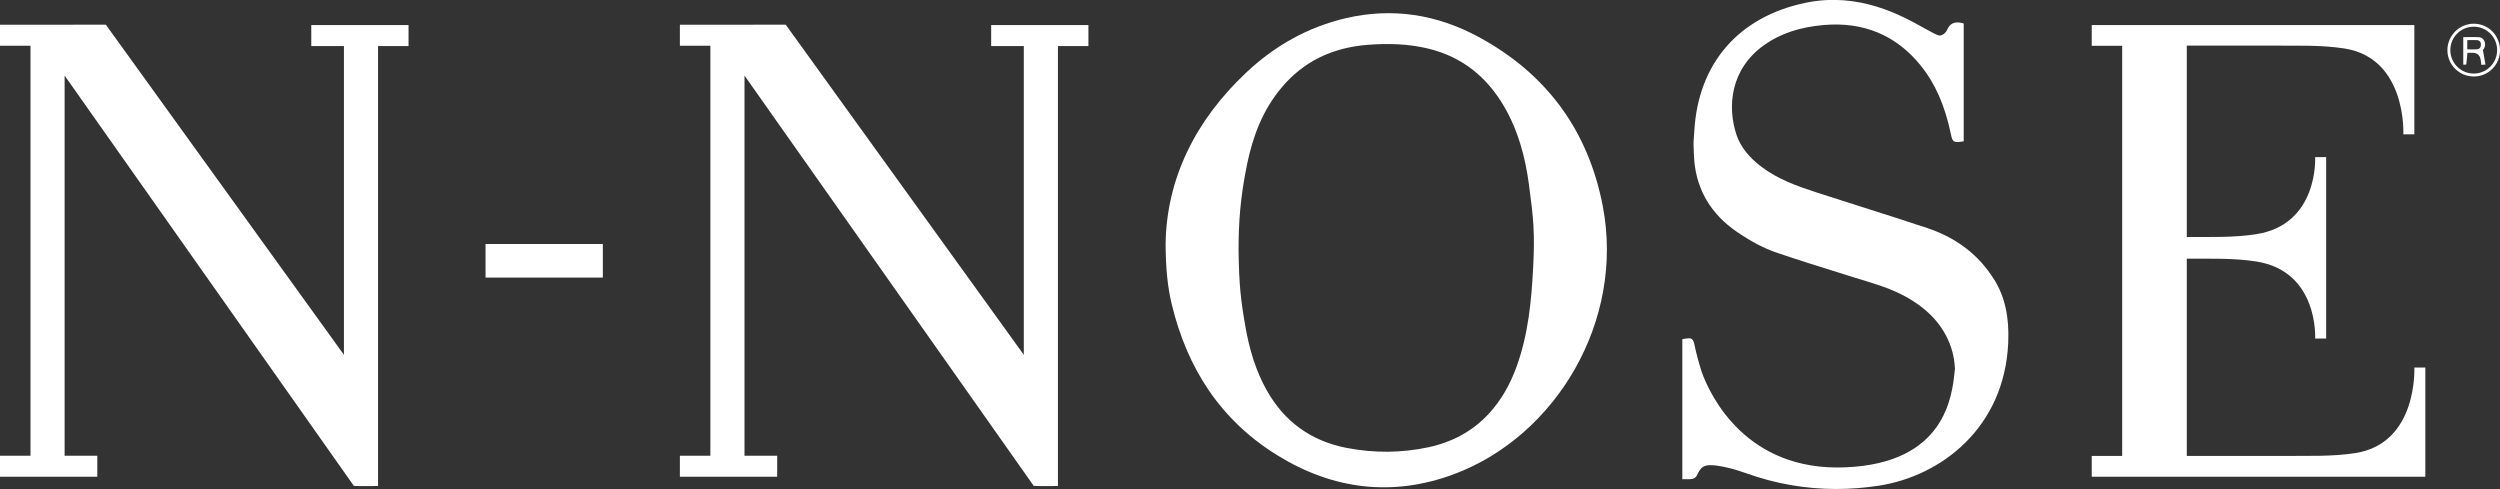<?xml version="1.0" encoding="UTF-8"?><svg id="_イヤー_1" xmlns="http://www.w3.org/2000/svg" viewBox="0 0 545.17 106.65"><rect x="0" y="0" width="545.17" height="106.65" fill="#333333" stroke="none"/><defs><style>.cls-1{fill:#fff;}</style></defs><g><path class="cls-1" d="M539.45,5.17c-3.16,0-5.76,2.61-5.75,5.78,.01,3.19,2.6,5.75,5.79,5.73,3.21-.02,5.72-2.59,5.68-5.81-.04-3.18-2.56-5.69-5.71-5.7Zm-.02,10.87c-2.81,0-5.1-2.31-5.09-5.13,.01-2.83,2.29-5.09,5.12-5.09,2.82,0,5.09,2.29,5.08,5.12,0,2.82-2.3,5.11-5.11,5.1Z"/><path class="cls-1" d="M540.64,8.12c-1.15-.08-2.31-.02-3.48-.02v6.01c.26-.01,.65,0,.65-.04,.11-.82,.17-1.65,.26-2.56,.36,0,.7,0,1.04,0q1.7,0,1.86,1.69c.03,.3,.09,.6,.14,.95,.35-.03,.61-.05,.89-.07-.18-1.03-.35-1.99-.56-3.19,.93-.89,.44-2.68-.8-2.77Zm-.54,2.64c-.66,.03-1.31,0-2.07,0v-2.01c.74,0,1.42-.03,2.1,0,.6,.04,.9,.42,.88,1.01-.01,.58-.31,.96-.92,.98Z"/></g><path class="cls-1" d="M322.35,8.01c-9.05-4.87-18.71-6.4-28.8-4.06-8.31,1.93-15.54,6.01-21.73,11.82-11.17,10.49-17.48,23.26-17.64,37.56,.05,5.19,.41,9.14,1.34,13.01,3.36,14,10.66,25.32,23.05,32.96,12.12,7.48,25.12,9.08,38.48,4.11,22.23-8.28,37.29-33.38,32.46-58.49-3.18-16.51-12.3-28.91-27.16-36.91Zm11.97,50.48c-.37,7.27-1.08,14.49-3.59,21.43-1.37,3.79-3.29,7.3-6.11,10.34-3.52,3.79-7.95,6.16-13.12,7.27-5.91,1.27-11.87,1.29-17.81,.15-7.91-1.53-13.63-5.82-17.41-12.49-2.49-4.39-3.85-9.12-4.7-13.99-1.03-5.89-1.38-8.99-1.49-16.67,0-5.79,.34-11.38,1.87-18.77,1.25-6.05,3.4-11.78,7.53-16.68,4.8-5.72,11.13-8.72,18.81-9.31,4.43-.34,8.82-.22,13.13,.82,7.65,1.85,12.99,6.41,16.68,12.82,2.99,5.2,4.49,10.84,5.28,16.67,1.04,7.7,1.33,10.67,.94,18.41Z"/><path class="cls-1" d="M434.87,60.99c-3.28-5.34-8.19-9.13-14.6-11.26-4.79-1.6-9.68-3.15-14.4-4.65-3.25-1.03-6.51-2.07-9.75-3.12-4.25-1.38-8.36-2.85-11.95-5.55-2.84-2.14-4.64-4.44-5.5-7.03-2-5.99-1.44-14.3,6.14-19.63,3.47-2.44,7.68-3.84,12.86-4.29,8.63-.76,15.74,2.18,21.06,8.69,3.26,3.99,5.39,8.81,6.71,15.16,.34,1.66,.6,1.81,2.37,1.57l.41-.06V5.11l-.37-.09c-1.01-.23-2.44-.35-3.2,1.39-.34,.79-.96,1.26-1.67,1.35-.62-.08-1.83-.76-3.37-1.62-4.97-2.78-14.22-7.94-25.83-5.54-14.61,3.02-23.47,13.21-24.3,27.95-.06,.56-.1,1.12-.12,1.7,0,.1-.01,.19-.02,.28-.01,.13-.03,.26-.03,.4v.58c0,.61,.03,1.23,.06,1.84l.04,.77c.01,.33,.03,.67,.06,1.01,.6,6.42,3.72,11.61,9.28,15.42,3.15,2.15,5.91,3.6,8.7,4.55,4.84,1.65,9.8,3.19,14.59,4.69l2.03,.63c.61,.19,1.21,.38,1.82,.56,3.28,1,6.68,2.04,9.73,3.74,5.05,2.81,8.27,6.41,9.84,11.02,.49,1.43,.76,2.97,.85,4.64l-.06,.58c-.57,5.49-2.09,20.09-23.87,20.95-21.63,.9-29.41-15.64-31.26-20.7-.68-2.13-1.2-4.05-1.58-5.88-.32-1.56-.61-1.74-2.29-1.44l-.39,.07v30.53h.48c.16,0,.32,0,.48,0,.39,0,.77,.02,1.16-.04,.36-.06,.85-.33,1.04-.74,.86-1.81,1.38-2.58,4.41-2.17,1.92,.27,4,.81,6.36,1.66,6.37,2.29,12.95,3.43,19.66,3.43,3.08,0,6.19-.24,9.32-.73,13.42-2.08,27.33-12.52,28.16-31.15,.25-5.61-.72-9.99-3.04-13.78Z"/><path class="cls-1" d="M105.88,60.53h25.58v-7.32h-25.58v7.32Z"/><path class="cls-1" d="M75,77.37V10.04h-7.12V5.46h21.21v4.58h-6.65V105.98c-.93,0-4.54,.07-5.28-.03L14.09,16.48V99.38h7.13v4.58H0v-1.84H0v-2.74H6.65V9.98H0V5.4H1.07c9.17,0,12.63,0,21.8-.02,.03,0,.05,.02,.08,.02h.17v.04l51.88,71.93Z"/><path class="cls-1" d="M223.26,77.37V10.04h-7.12V5.46h21.21v4.58h-6.65V105.98c-.93,0-4.54,.07-5.28-.03L162.35,16.48V99.38h7.13v4.58h-21.22v-1.84h0v-2.74h6.65V9.98h-6.65V5.4h1.07c9.17,0,12.63,0,21.8-.02,.03,0,.05,.02,.08,.02h.17v.04l51.88,71.93Z"/><path class="cls-1" d="M528.89,103.96v-23.82h-2.4s.82,16.51-12.85,18.66c-4.99,.78-10.13,.58-15.14,.62h-21.63V56.4c5,.04,10.15-.16,15.14,.62,13.67,2.14,12.85,16.81,12.85,16.81h2.4V34.26h-2.4s.82,14.67-12.85,16.81c-4.99,.78-10.13,.58-15.14,.62V9.95h19.23c5,.04,10.15-.16,15.14,.62,13.67,2.14,12.85,18.72,12.85,18.72h2.4V5.47h-70.35v4.52h6.64V99.42h-6.64v4.54h72.76"/></svg>